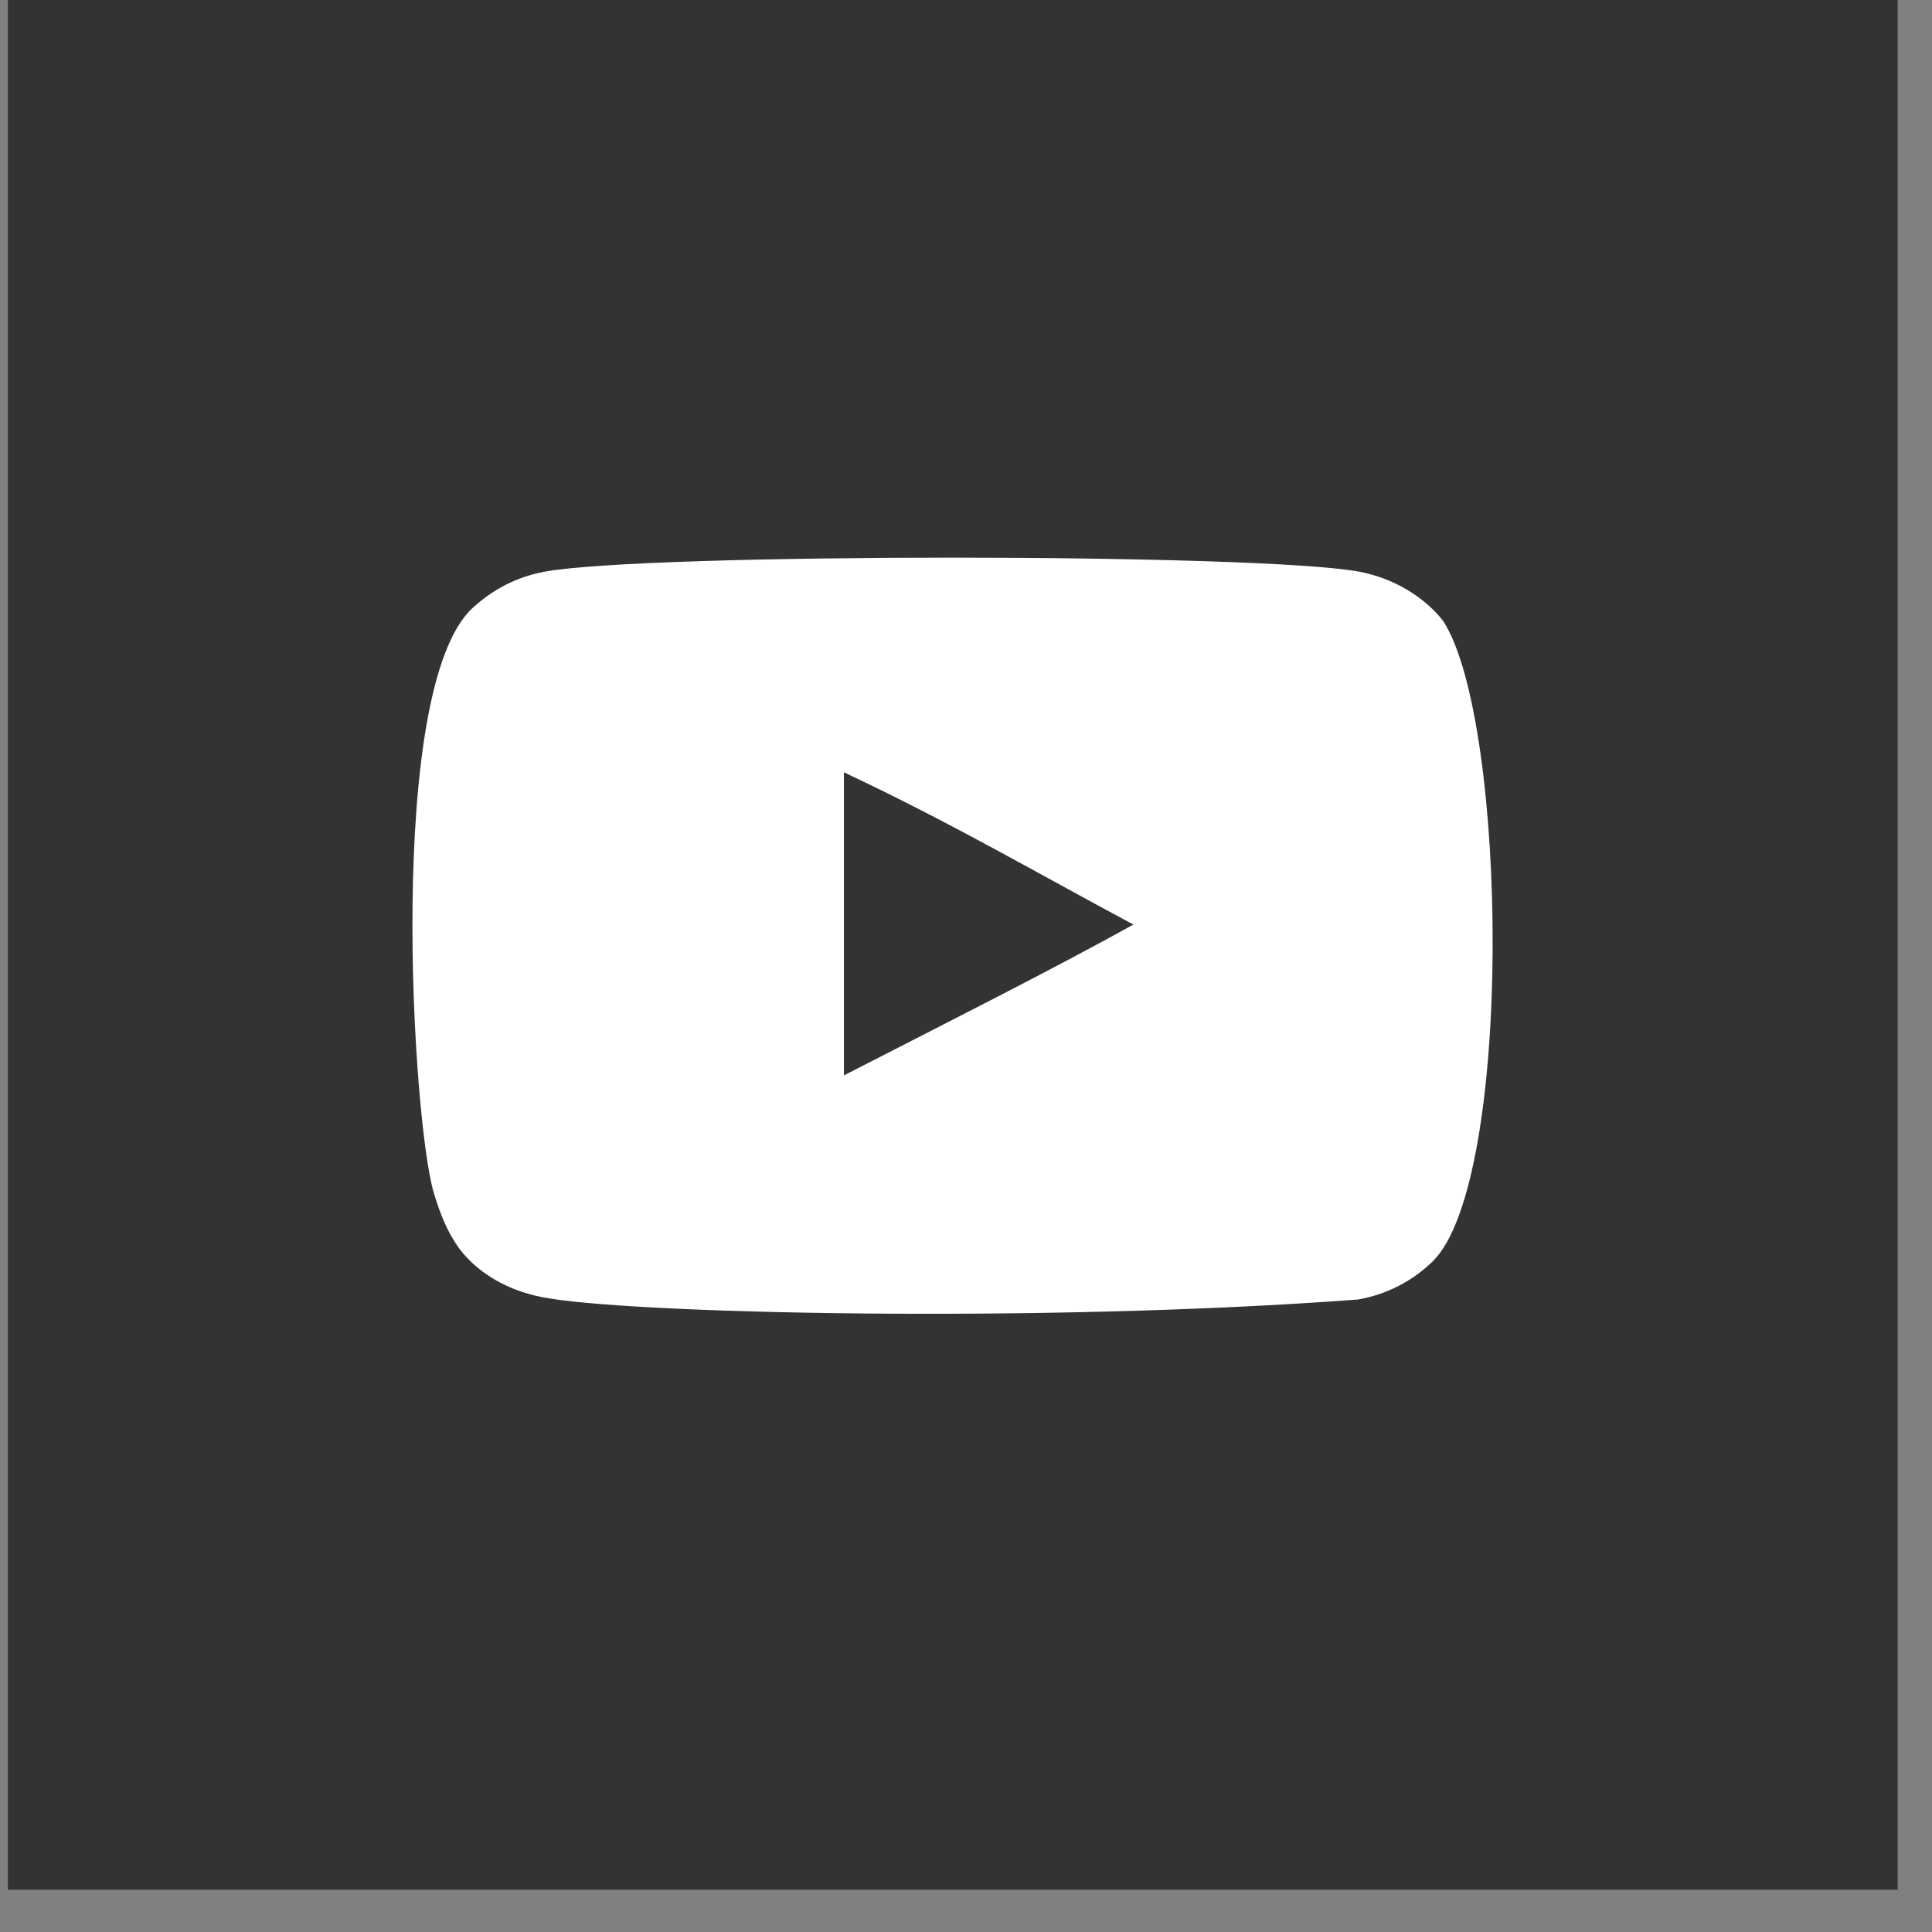 <svg width="43" height="43" viewBox="0 0 43 43" fill="none" xmlns="http://www.w3.org/2000/svg">
<rect x="0" y="0" width="43" height="43" fill="#808080" stroke="none"/>
<rect x="0.176" width="42.059" height="42.059" fill="#333333"/>
<path fill-rule="evenodd" clip-rule="evenodd" d="M18.783 23.935V17.189C21.177 18.316 23.032 19.404 25.226 20.578C23.416 21.581 21.177 22.707 18.783 23.935ZM32.129 13.834C31.716 13.29 31.012 12.866 30.262 12.726C28.059 12.307 14.314 12.306 12.112 12.726C11.511 12.838 10.975 13.111 10.516 13.534C8.578 15.332 9.185 24.975 9.652 26.537C9.849 27.213 10.102 27.701 10.422 28.021C10.834 28.444 11.398 28.736 12.046 28.866C13.86 29.242 23.206 29.451 30.224 28.923C30.87 28.81 31.443 28.509 31.894 28.068C33.686 26.277 33.563 16.092 32.129 13.834Z" fill="white"/>
</svg>
